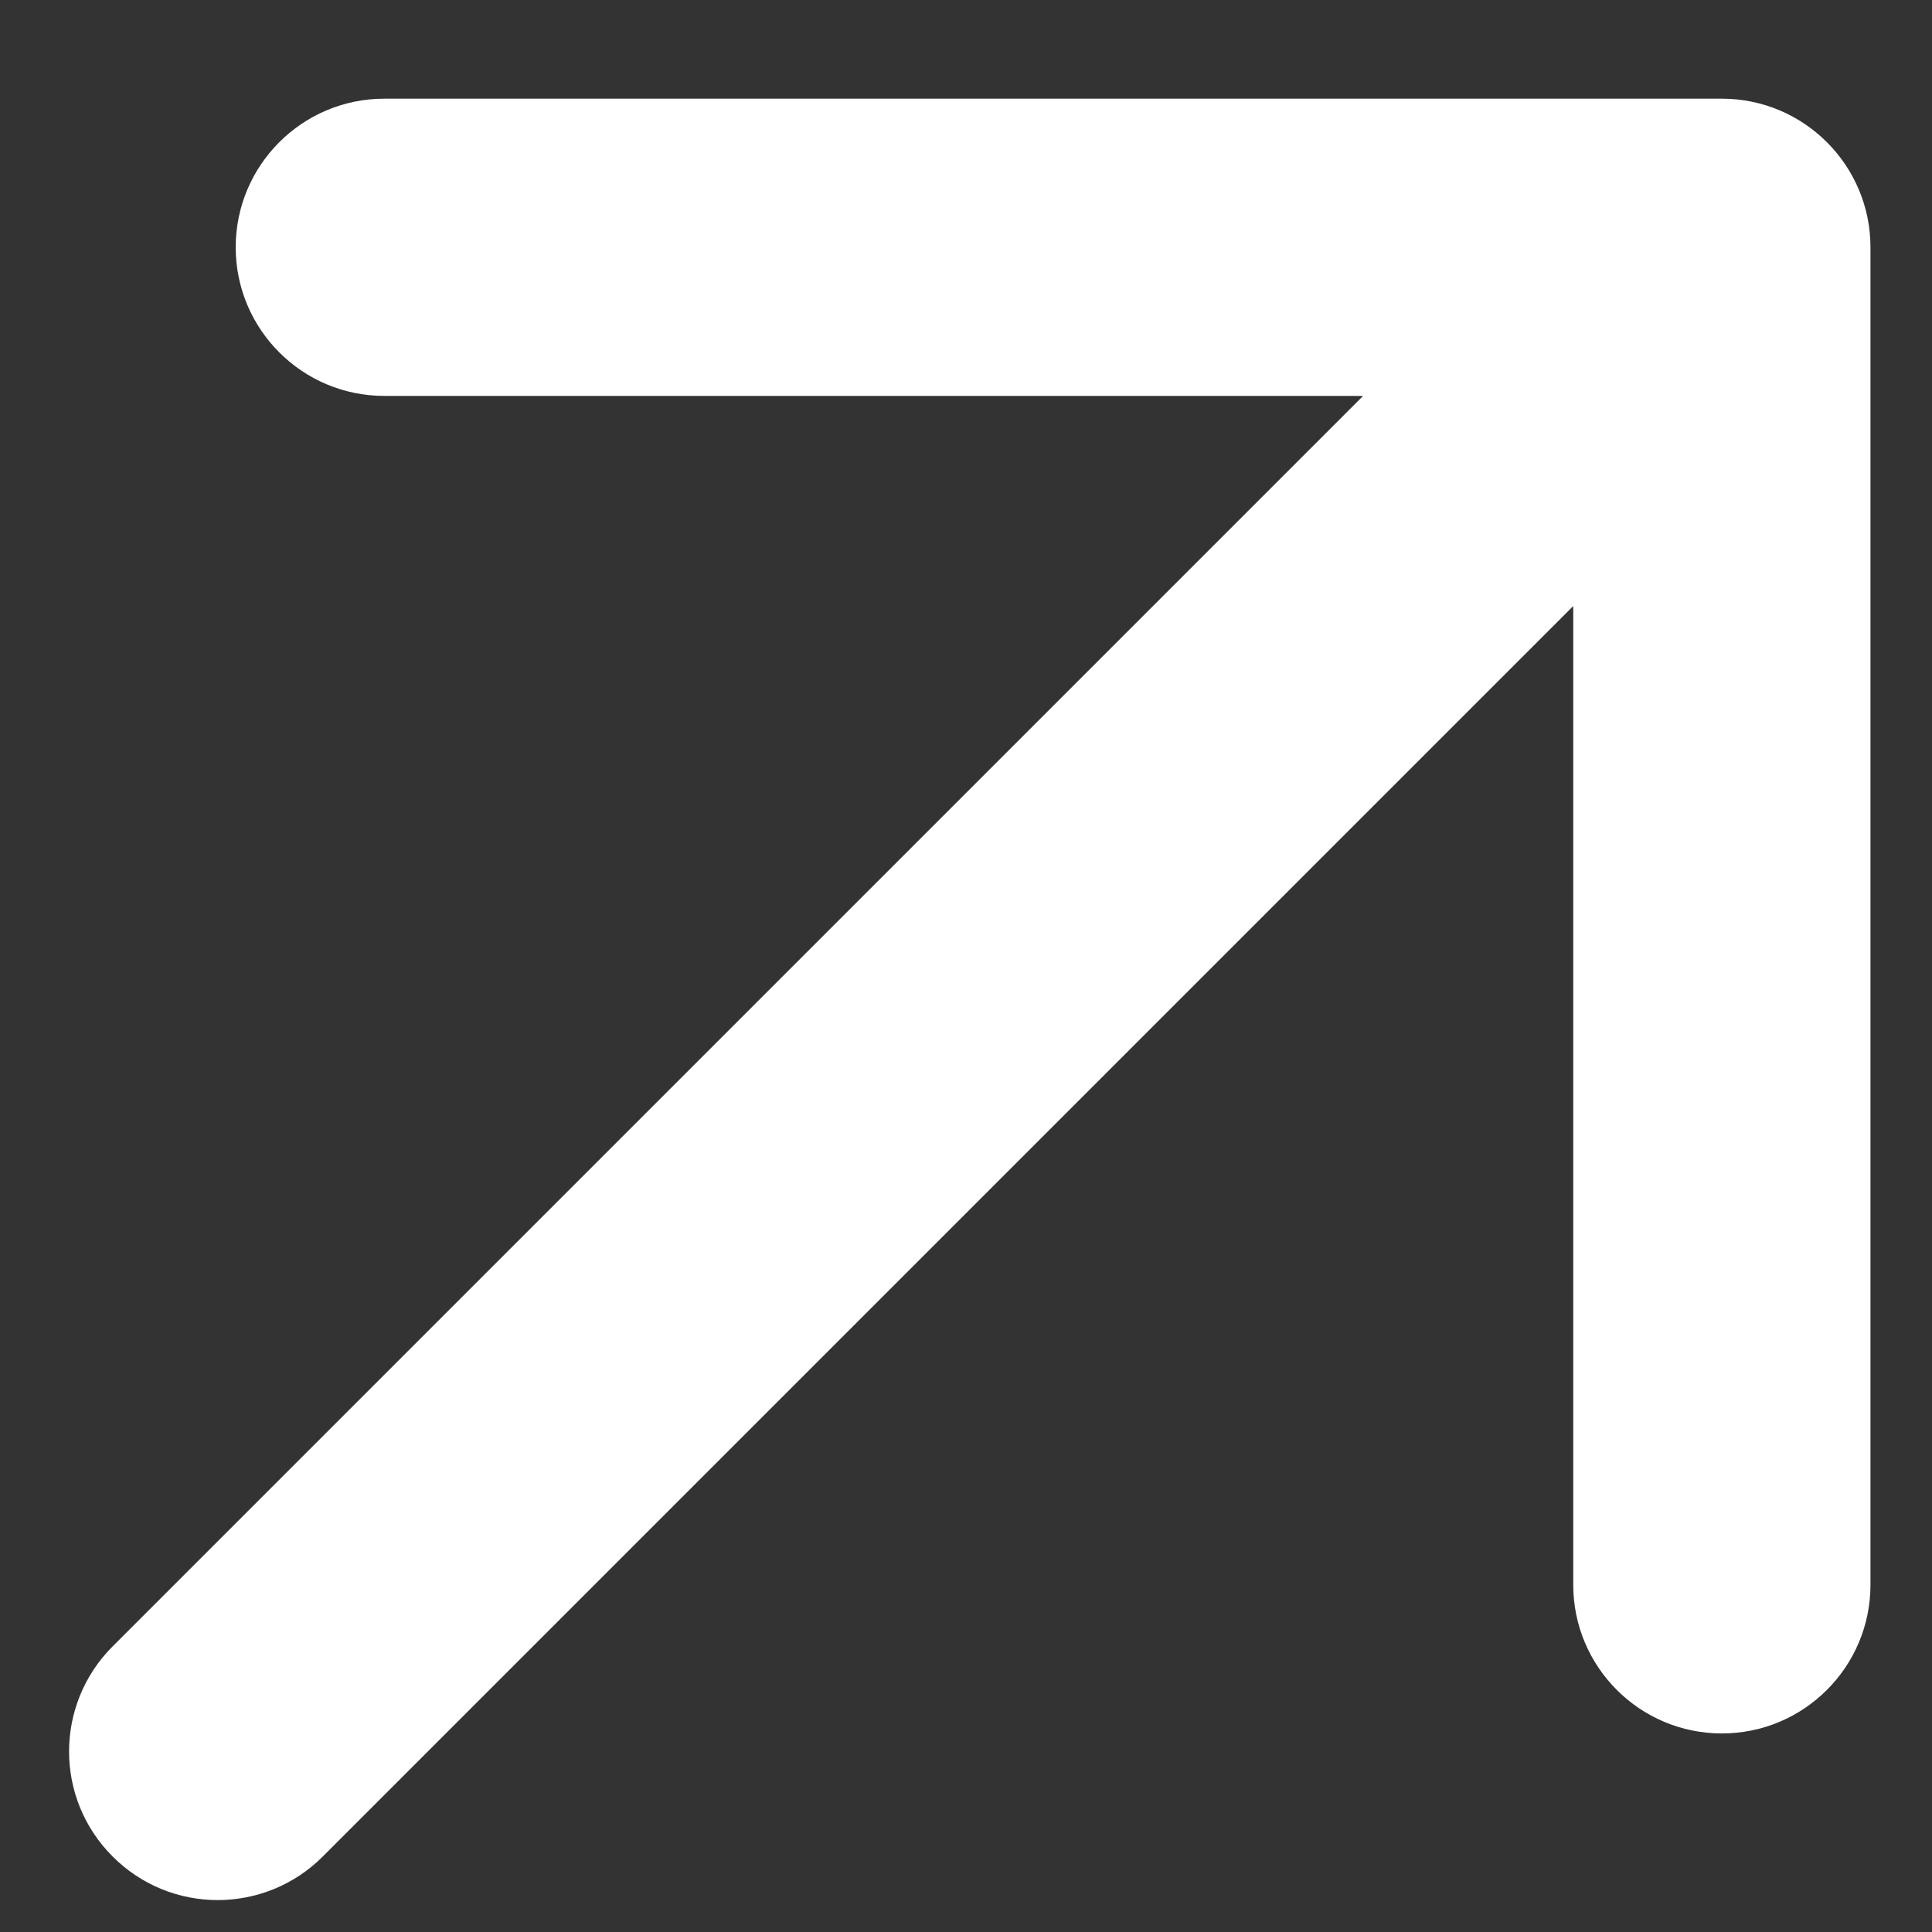<?xml version="1.0" encoding="UTF-8"?> <svg xmlns="http://www.w3.org/2000/svg" width="13" height="13" viewBox="0 0 13 13" fill="none"><rect x="0" y="0" width="13" height="13" fill="#333333" stroke="none"/> <path d="M0.758 11.078C0.367 11.469 0.367 12.102 0.758 12.492C1.148 12.883 1.781 12.883 2.172 12.492L0.758 11.078ZM12.586 1.664C12.586 1.112 12.138 0.664 11.586 0.664L2.586 0.664C2.034 0.664 1.586 1.112 1.586 1.664C1.586 2.216 2.034 2.664 2.586 2.664L10.586 2.664L10.586 10.664C10.586 11.216 11.034 11.664 11.586 11.664C12.138 11.664 12.586 11.216 12.586 10.664L12.586 1.664ZM2.172 12.492L12.293 2.371L10.879 0.957L0.758 11.078L2.172 12.492Z" fill="white"></path> </svg> 